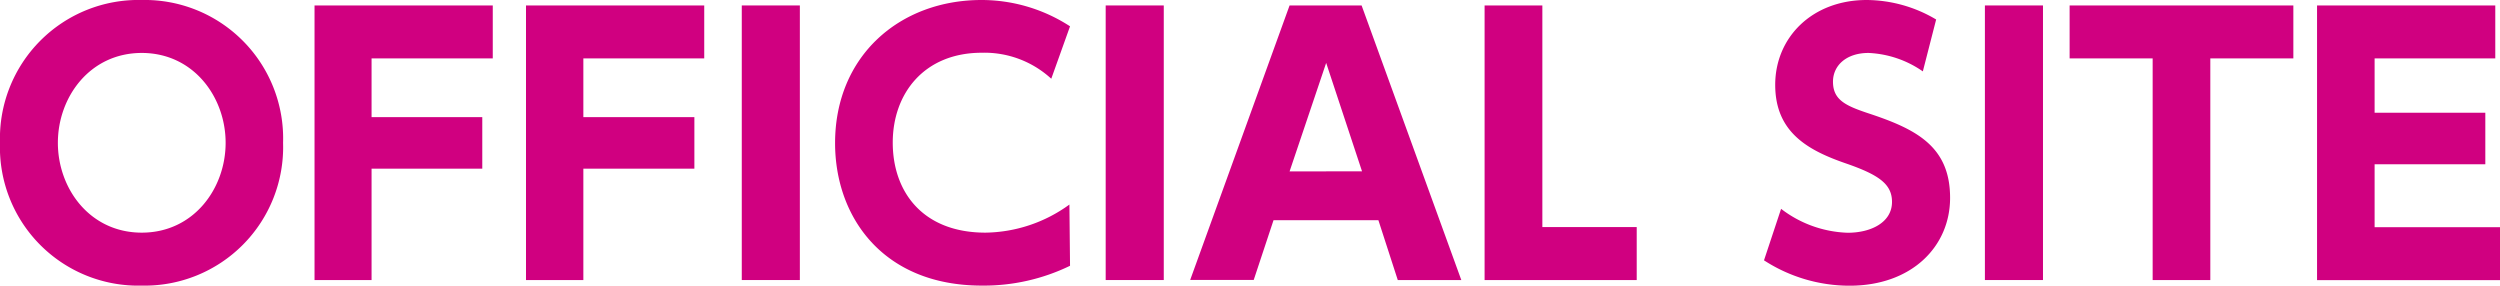 <svg id="レイヤー_1" data-name="レイヤー 1" xmlns="http://www.w3.org/2000/svg" viewBox="0 0 238.45 27.24"><defs><style>.cls-1{fill:#d00080;}</style></defs><path class="cls-1" d="M13.52,0A13.21,13.21,0,0,1,27,13.62,13.21,13.21,0,0,1,13.52,27.24,13.19,13.19,0,0,1,0,13.62,13.21,13.21,0,0,1,13.52,0Zm0,22.19c4.95,0,8-4.21,8-8.57s-3.06-8.57-8-8.57-8,4.2-8,8.57S8.57,22.19,13.52,22.19Z"/><path class="cls-1" d="M46,11.17v4.92H35.44V26.71H30V.52H47V5.57H35.44v5.6Z"/><path class="cls-1" d="M66.23,11.17v4.92H55.64V26.71H50.17V.52h17V5.57H55.64v5.6Z"/><path class="cls-1" d="M76.29.52V26.71H70.75V.52Z"/><path class="cls-1" d="M102.06,25.35a18.84,18.84,0,0,1-8.41,1.89c-9.44,0-14-6.55-14-13.59C79.65,5.31,85.84,0,93.62,0a15.5,15.5,0,0,1,8.44,2.51l-1.79,5a9.42,9.42,0,0,0-6.62-2.48c-5.5,0-8.5,3.88-8.5,8.57S88,22.19,94,22.19a13.9,13.9,0,0,0,8-2.68Z"/><path class="cls-1" d="M111,.52V26.71h-5.54V.52Z"/><path class="cls-1" d="M121.47,21l-1.89,5.7h-6.06L123,.52h6.87l9.51,26.19h-6.06L131.47,21Zm8.44-4.66L126.49,6,123,16.35Z"/><path class="cls-1" d="M147.11.52V21.66h9v5.05H141.6V.52Z"/><path class="cls-1" d="M183.4,6.81a9.81,9.81,0,0,0-5.18-1.76c-2.12,0-3.39,1.2-3.39,2.74,0,1.72,1.17,2.28,3.32,3,4.56,1.5,7.85,3.13,7.85,8.08,0,4.66-3.68,8.38-9.58,8.38a15,15,0,0,1-8.17-2.42l1.63-4.91a11,11,0,0,0,6.35,2.28c2.25,0,4.23-1,4.23-2.94,0-1.69-1.23-2.57-4.33-3.65-3.71-1.27-6.81-3-6.81-7.52S172.84,0,178.05,0a13.11,13.11,0,0,1,6.62,1.86Z"/><path class="cls-1" d="M194.86.52V26.71h-5.54V.52Z"/><path class="cls-1" d="M210.82,26.71h-5.5V5.57H197.4V.52h21.34V5.57h-7.92Z"/><path class="cls-1" d="M237.05,10.75v4.92H226.49v6h12v5.05H221V.52h17V5.57H226.49v5.18Z"/></svg>
